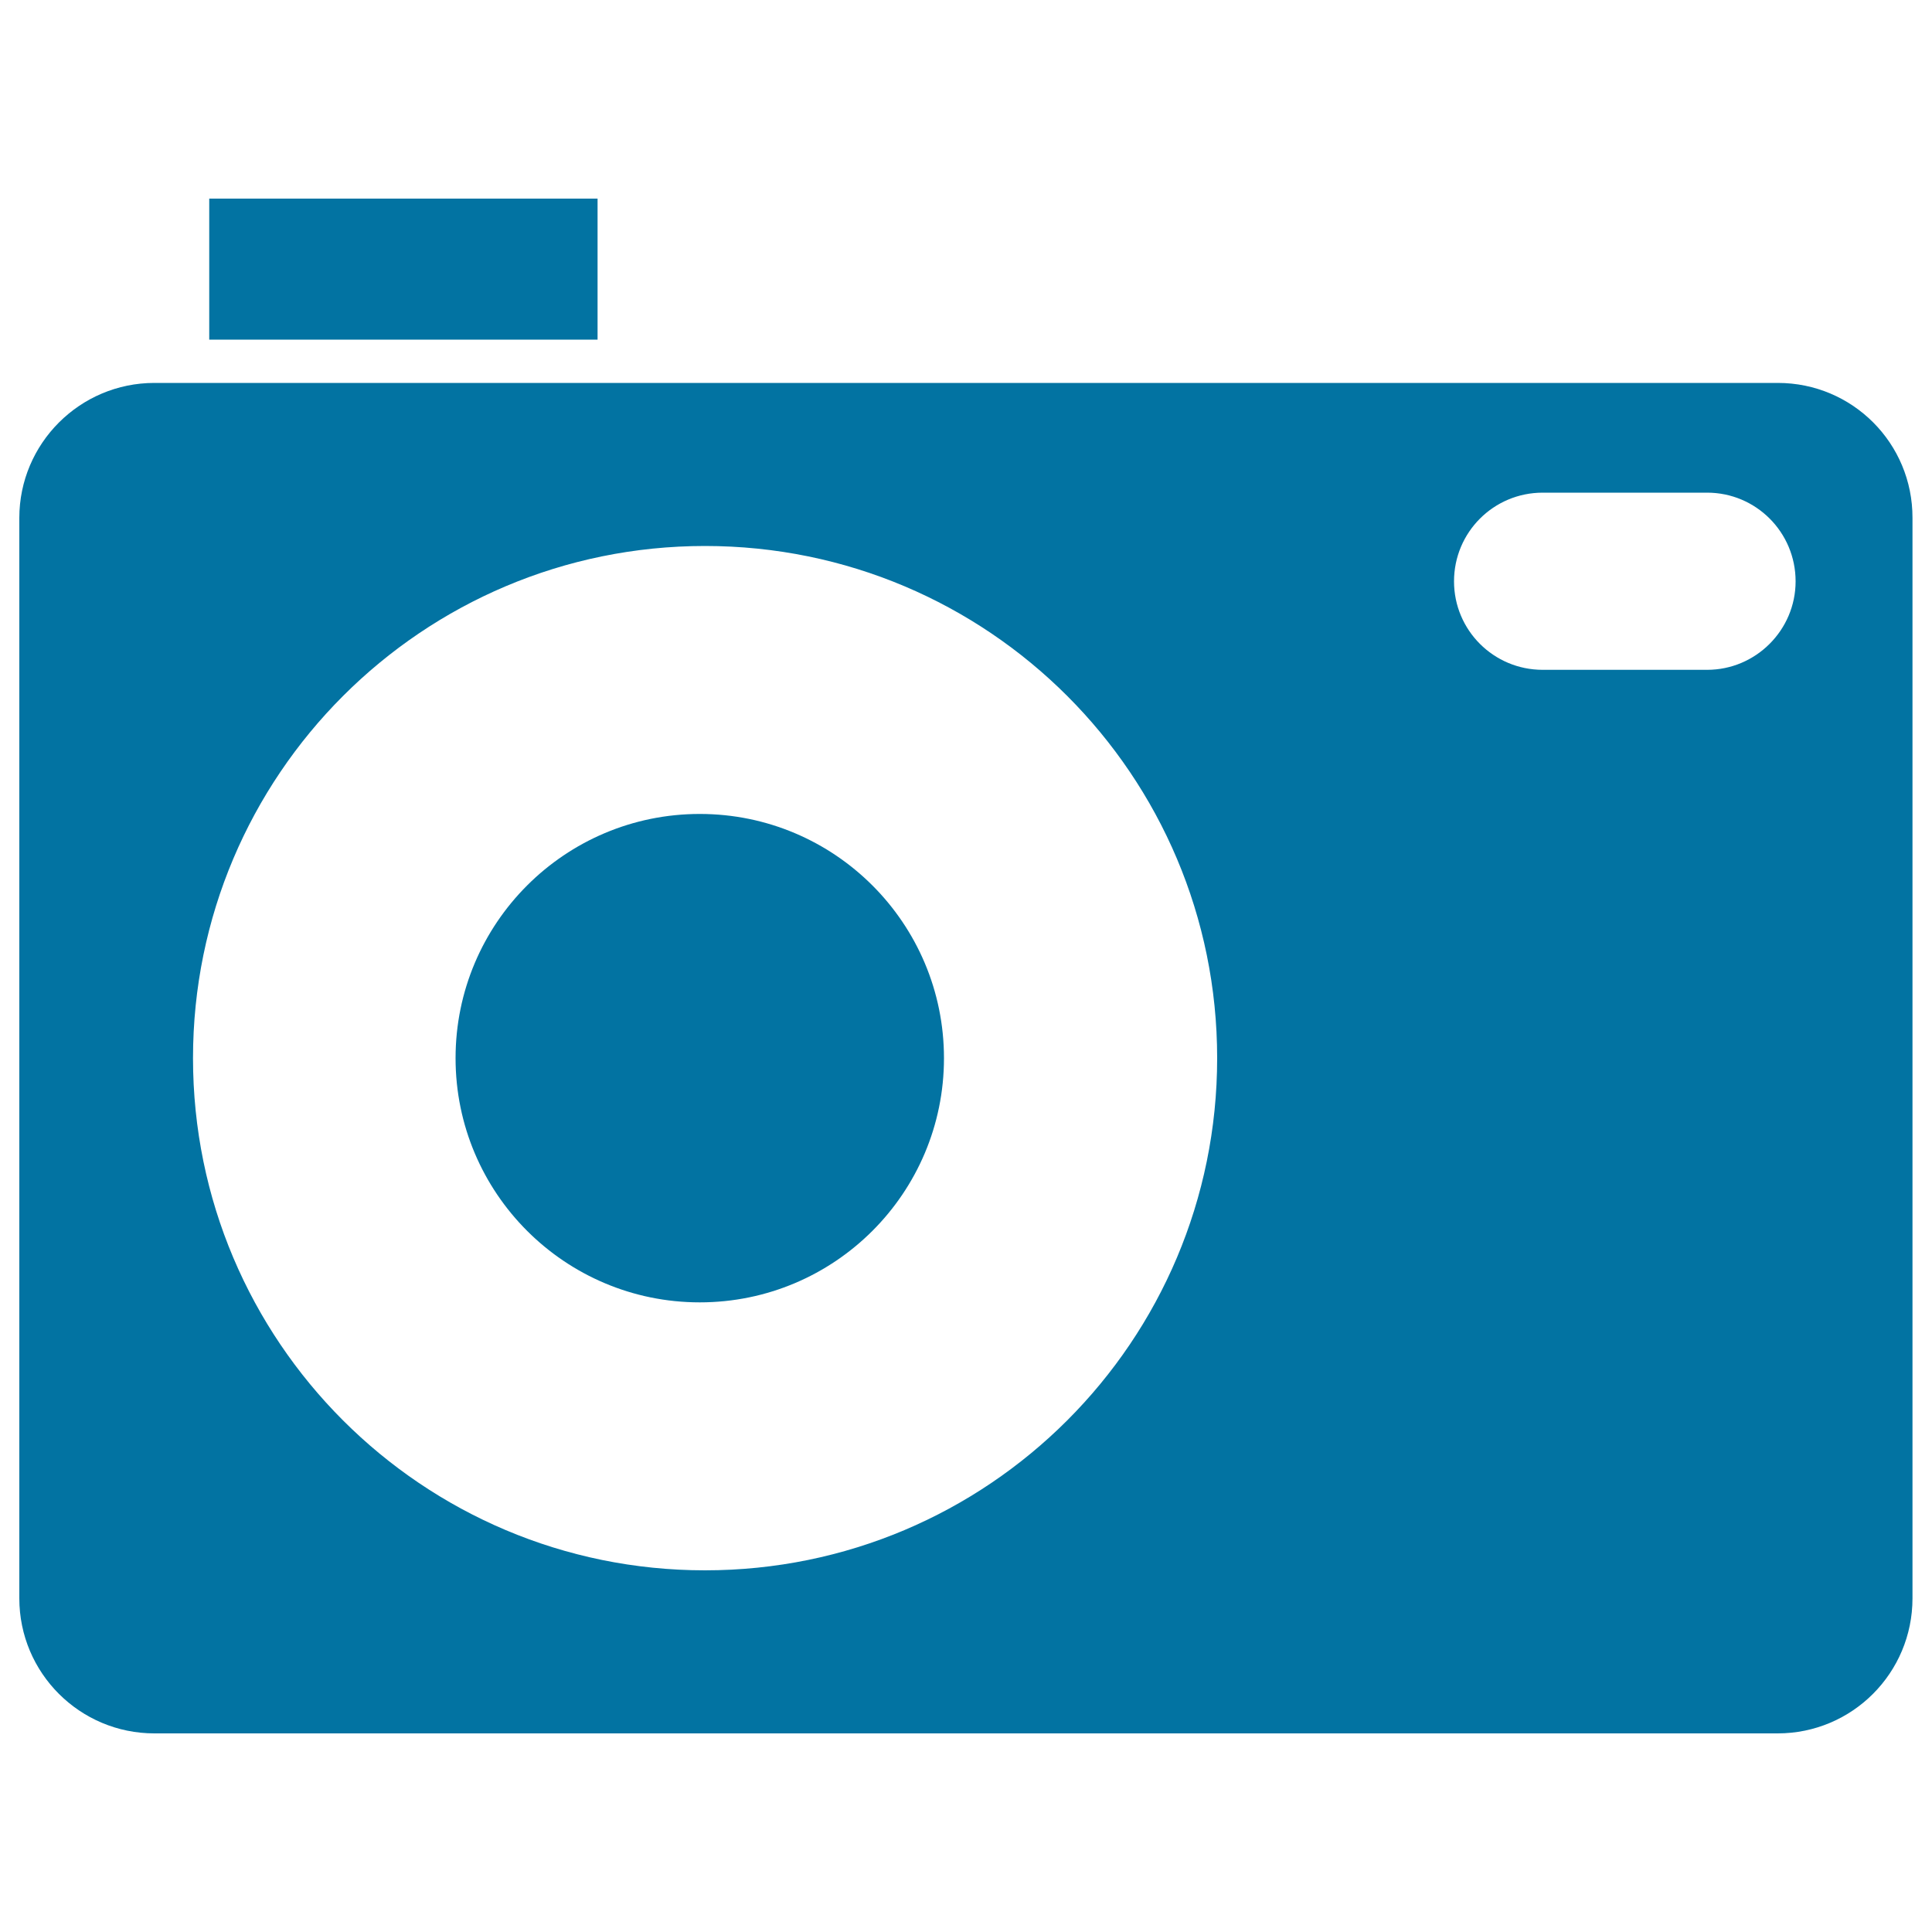 <svg xmlns="http://www.w3.org/2000/svg" viewBox="0 0 1000 1000" style="fill:#0273a2">
<title>Digital Camera SVG icon</title>
<g><path d="M920.2,198.2H79.9c-38.5,0-69.9,31.3-69.9,69.9v559.2c0,38.7,31.4,69.9,69.9,69.9h840.2c38.6,0,69.8-31.3,69.8-69.9V268.1C990,229.4,958.8,198.2,920.2,198.2z M364.9,812.8c-146.3,0-265-118.6-265-265.1c0-146.4,118.7-265.1,265-265.1c146.5,0,265.1,118.6,265.1,265.1C630,694.2,511.4,812.8,364.9,812.8z M883.6,346.7h-85.1c-25.4,0-45.9-20.5-45.9-45.8c0-25.4,20.5-45.9,45.9-45.9h85.1c25.3,0,45.8,20.5,45.8,45.9C929.4,326.1,908.8,346.7,883.6,346.7z"/><rect x="108.3" y="102.8" width="201" height="73"/><circle cx="362.2" cy="547.7" r="126.4"/></g>
</svg>